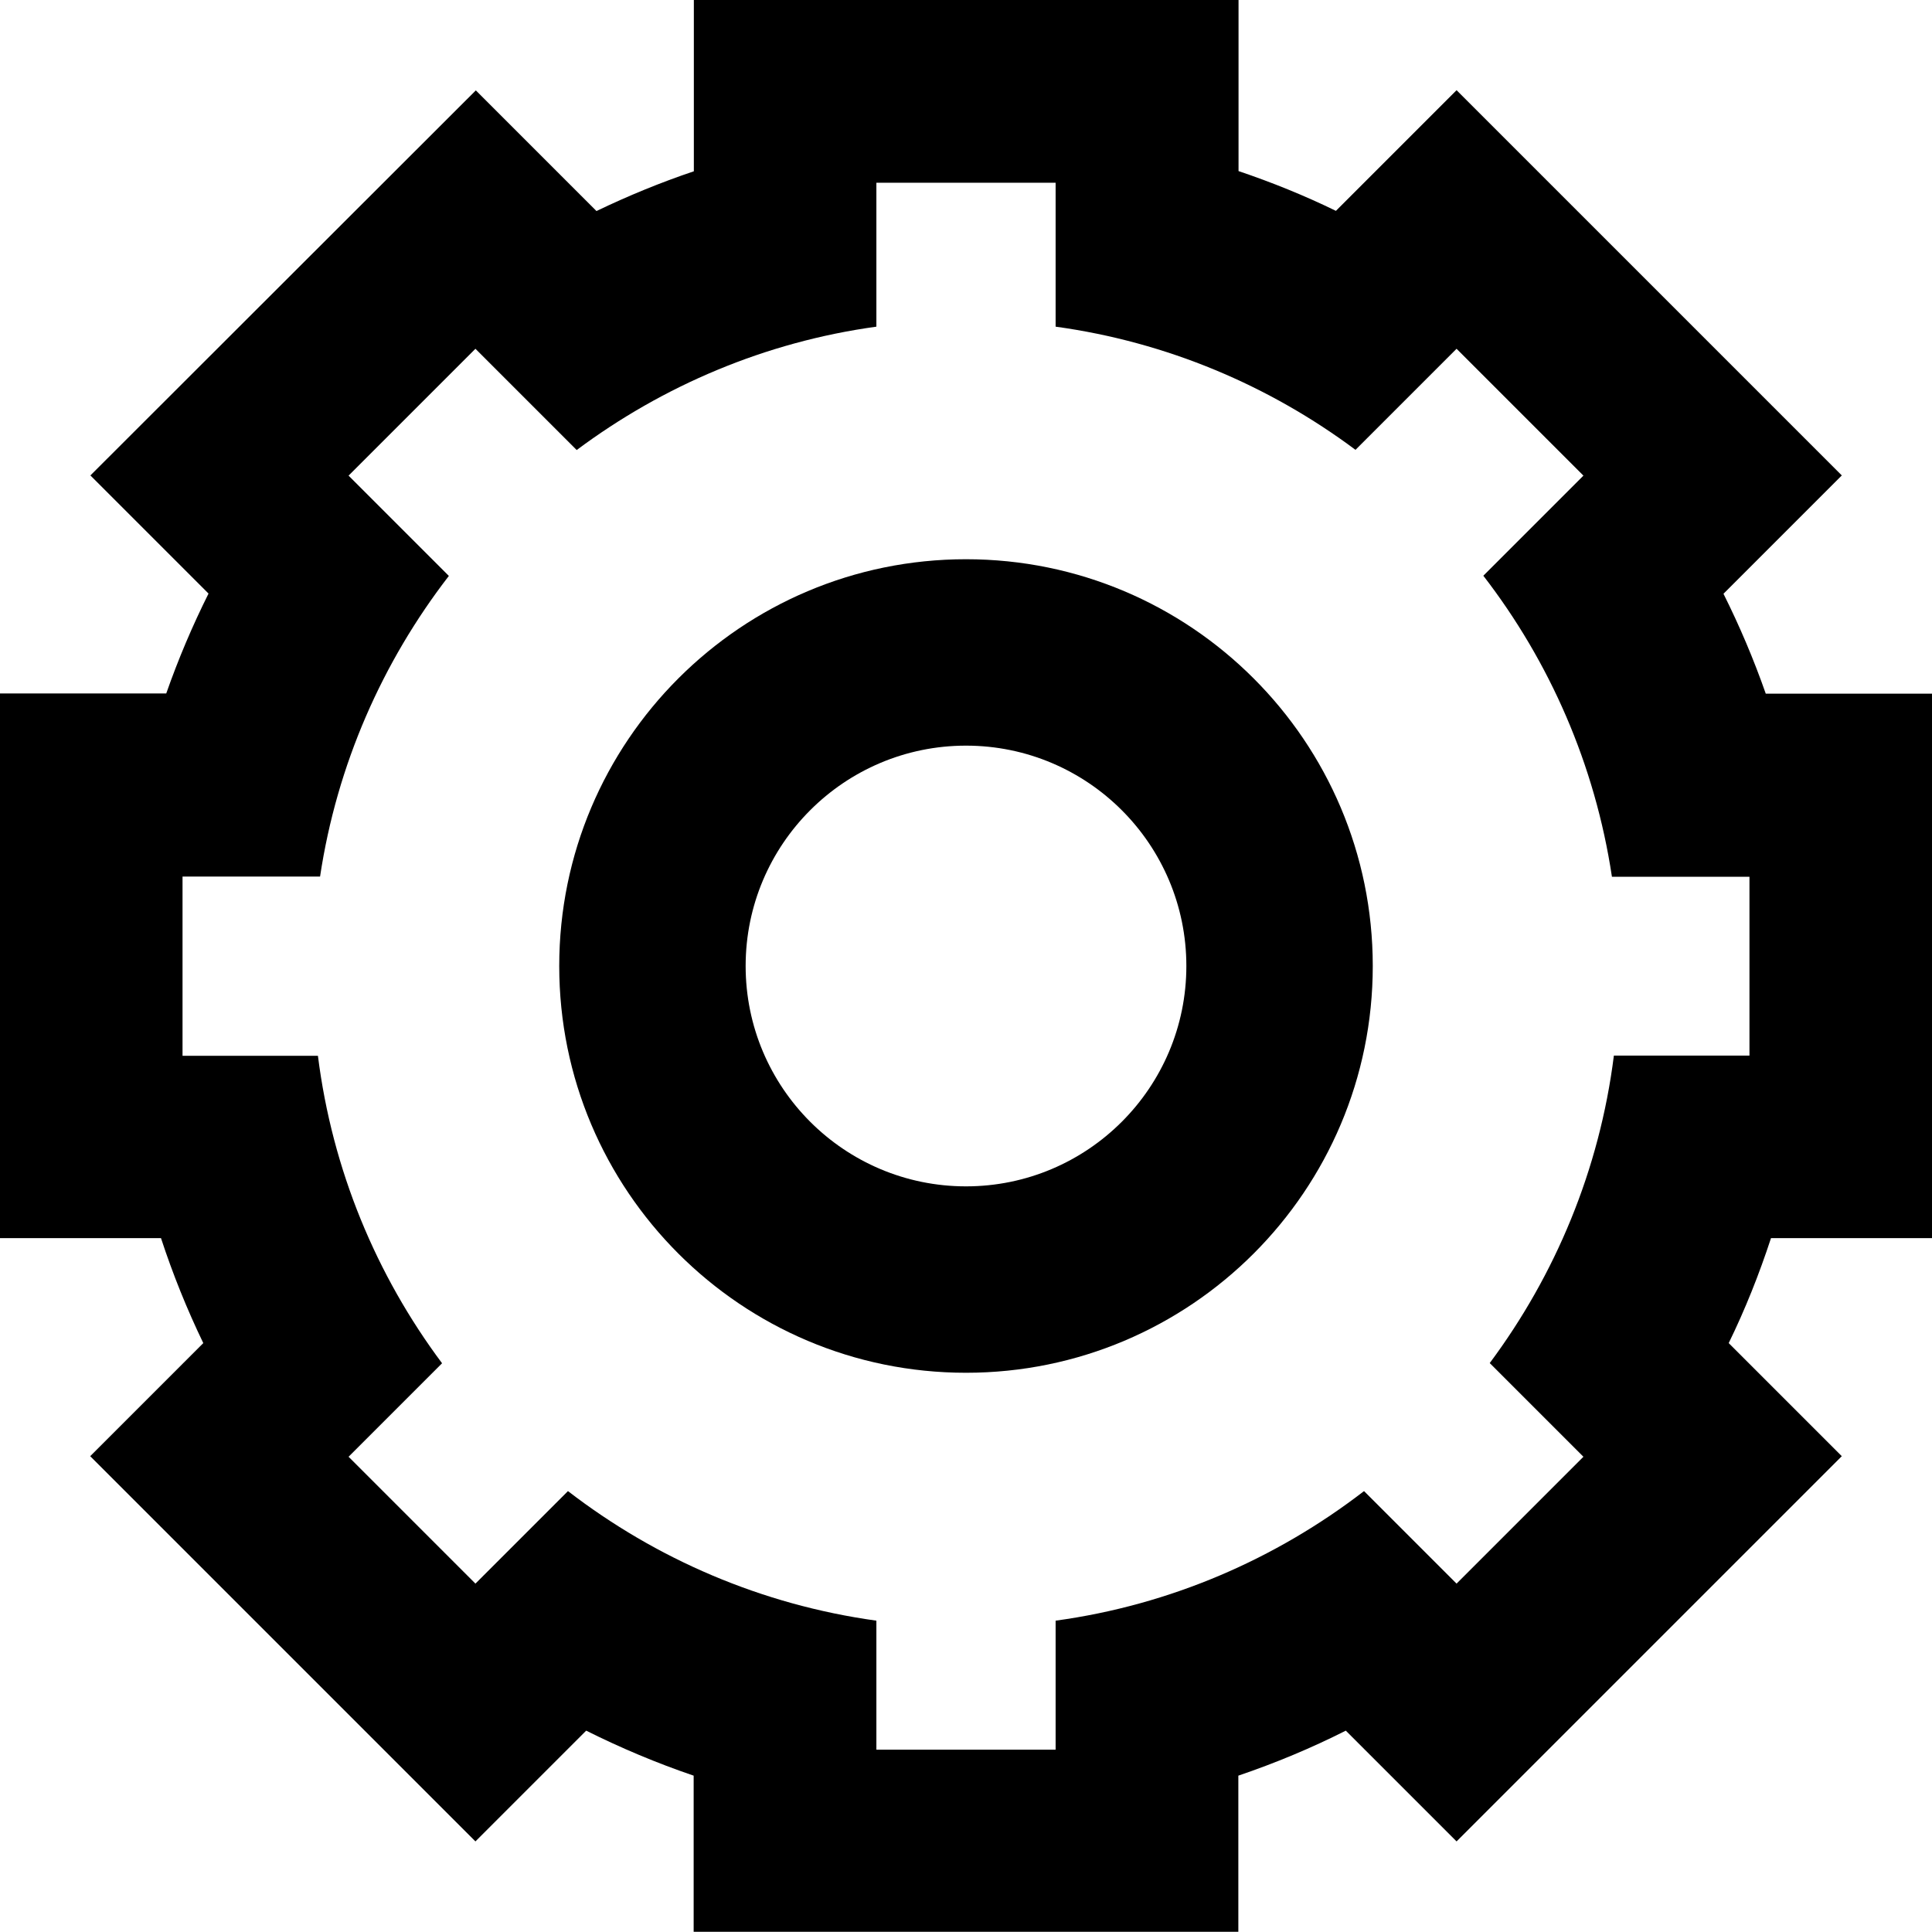 <?xml version="1.0" encoding="UTF-8"?>
<svg id="Ebene_2" data-name="Ebene 2" xmlns="http://www.w3.org/2000/svg" viewBox="0 0 99.6 99.6">
  <g id="Ebene_1-2" data-name="Ebene 1">
    <g>
      <path d="M49.8,28.83c-11.58,0-20.97,9.39-20.97,20.97s9.39,20.97,20.97,20.97,20.97-9.39,20.97-20.97-9.39-20.97-20.97-20.97ZM49.8,61.16c-6.27,0-11.36-5.09-11.36-11.36s5.09-11.36,11.36-11.36,11.36,5.09,11.36,11.36-5.09,11.36-11.36,11.36Z"/>
      <path d="M99.6,63.84v-28.08h-8.57c-.62-1.77-1.35-3.49-2.18-5.15l6.1-6.1-19.86-19.86-6.22,6.22c-1.62-.79-3.3-1.47-5.02-2.05V0h-28.08v8.83c-1.72.58-3.4,1.27-5.02,2.05l-6.22-6.22L4.66,24.51l6.09,6.09c-.83,1.66-1.56,3.38-2.18,5.15H0v28.08h8.3c.61,1.86,1.34,3.67,2.18,5.41l-5.83,5.83,19.86,19.86,5.71-5.71c1.78.89,3.63,1.67,5.54,2.32v8.05h28.08v-8.05c1.91-.65,3.76-1.42,5.54-2.32l5.71,5.71,19.86-19.86-5.83-5.83c.85-1.74,1.57-3.55,2.18-5.41h8.31ZM90.19,54.42h-6.99c-.74,5.89-3.02,11.31-6.4,15.85l4.83,4.83-6.54,6.54-4.77-4.77c-4.53,3.49-9.97,5.87-15.9,6.68v6.65h-9.24v-6.65c-5.93-.82-11.37-3.19-15.9-6.68l-4.77,4.77-6.54-6.54,4.82-4.82c-3.39-4.54-5.66-9.96-6.4-15.85h-6.98v-9.24h7.09c.87-5.78,3.22-11.07,6.64-15.5l-5.17-5.17,6.54-6.54,5.22,5.22c4.44-3.31,9.71-5.57,15.45-6.36v-7.42h9.24v7.42c5.74.79,11.02,3.04,15.46,6.35l5.21-5.21,6.54,6.54-5.16,5.16c3.42,4.43,5.76,9.74,6.63,15.52h7.09v9.24Z"/>
    </g>
  </g>
</svg>